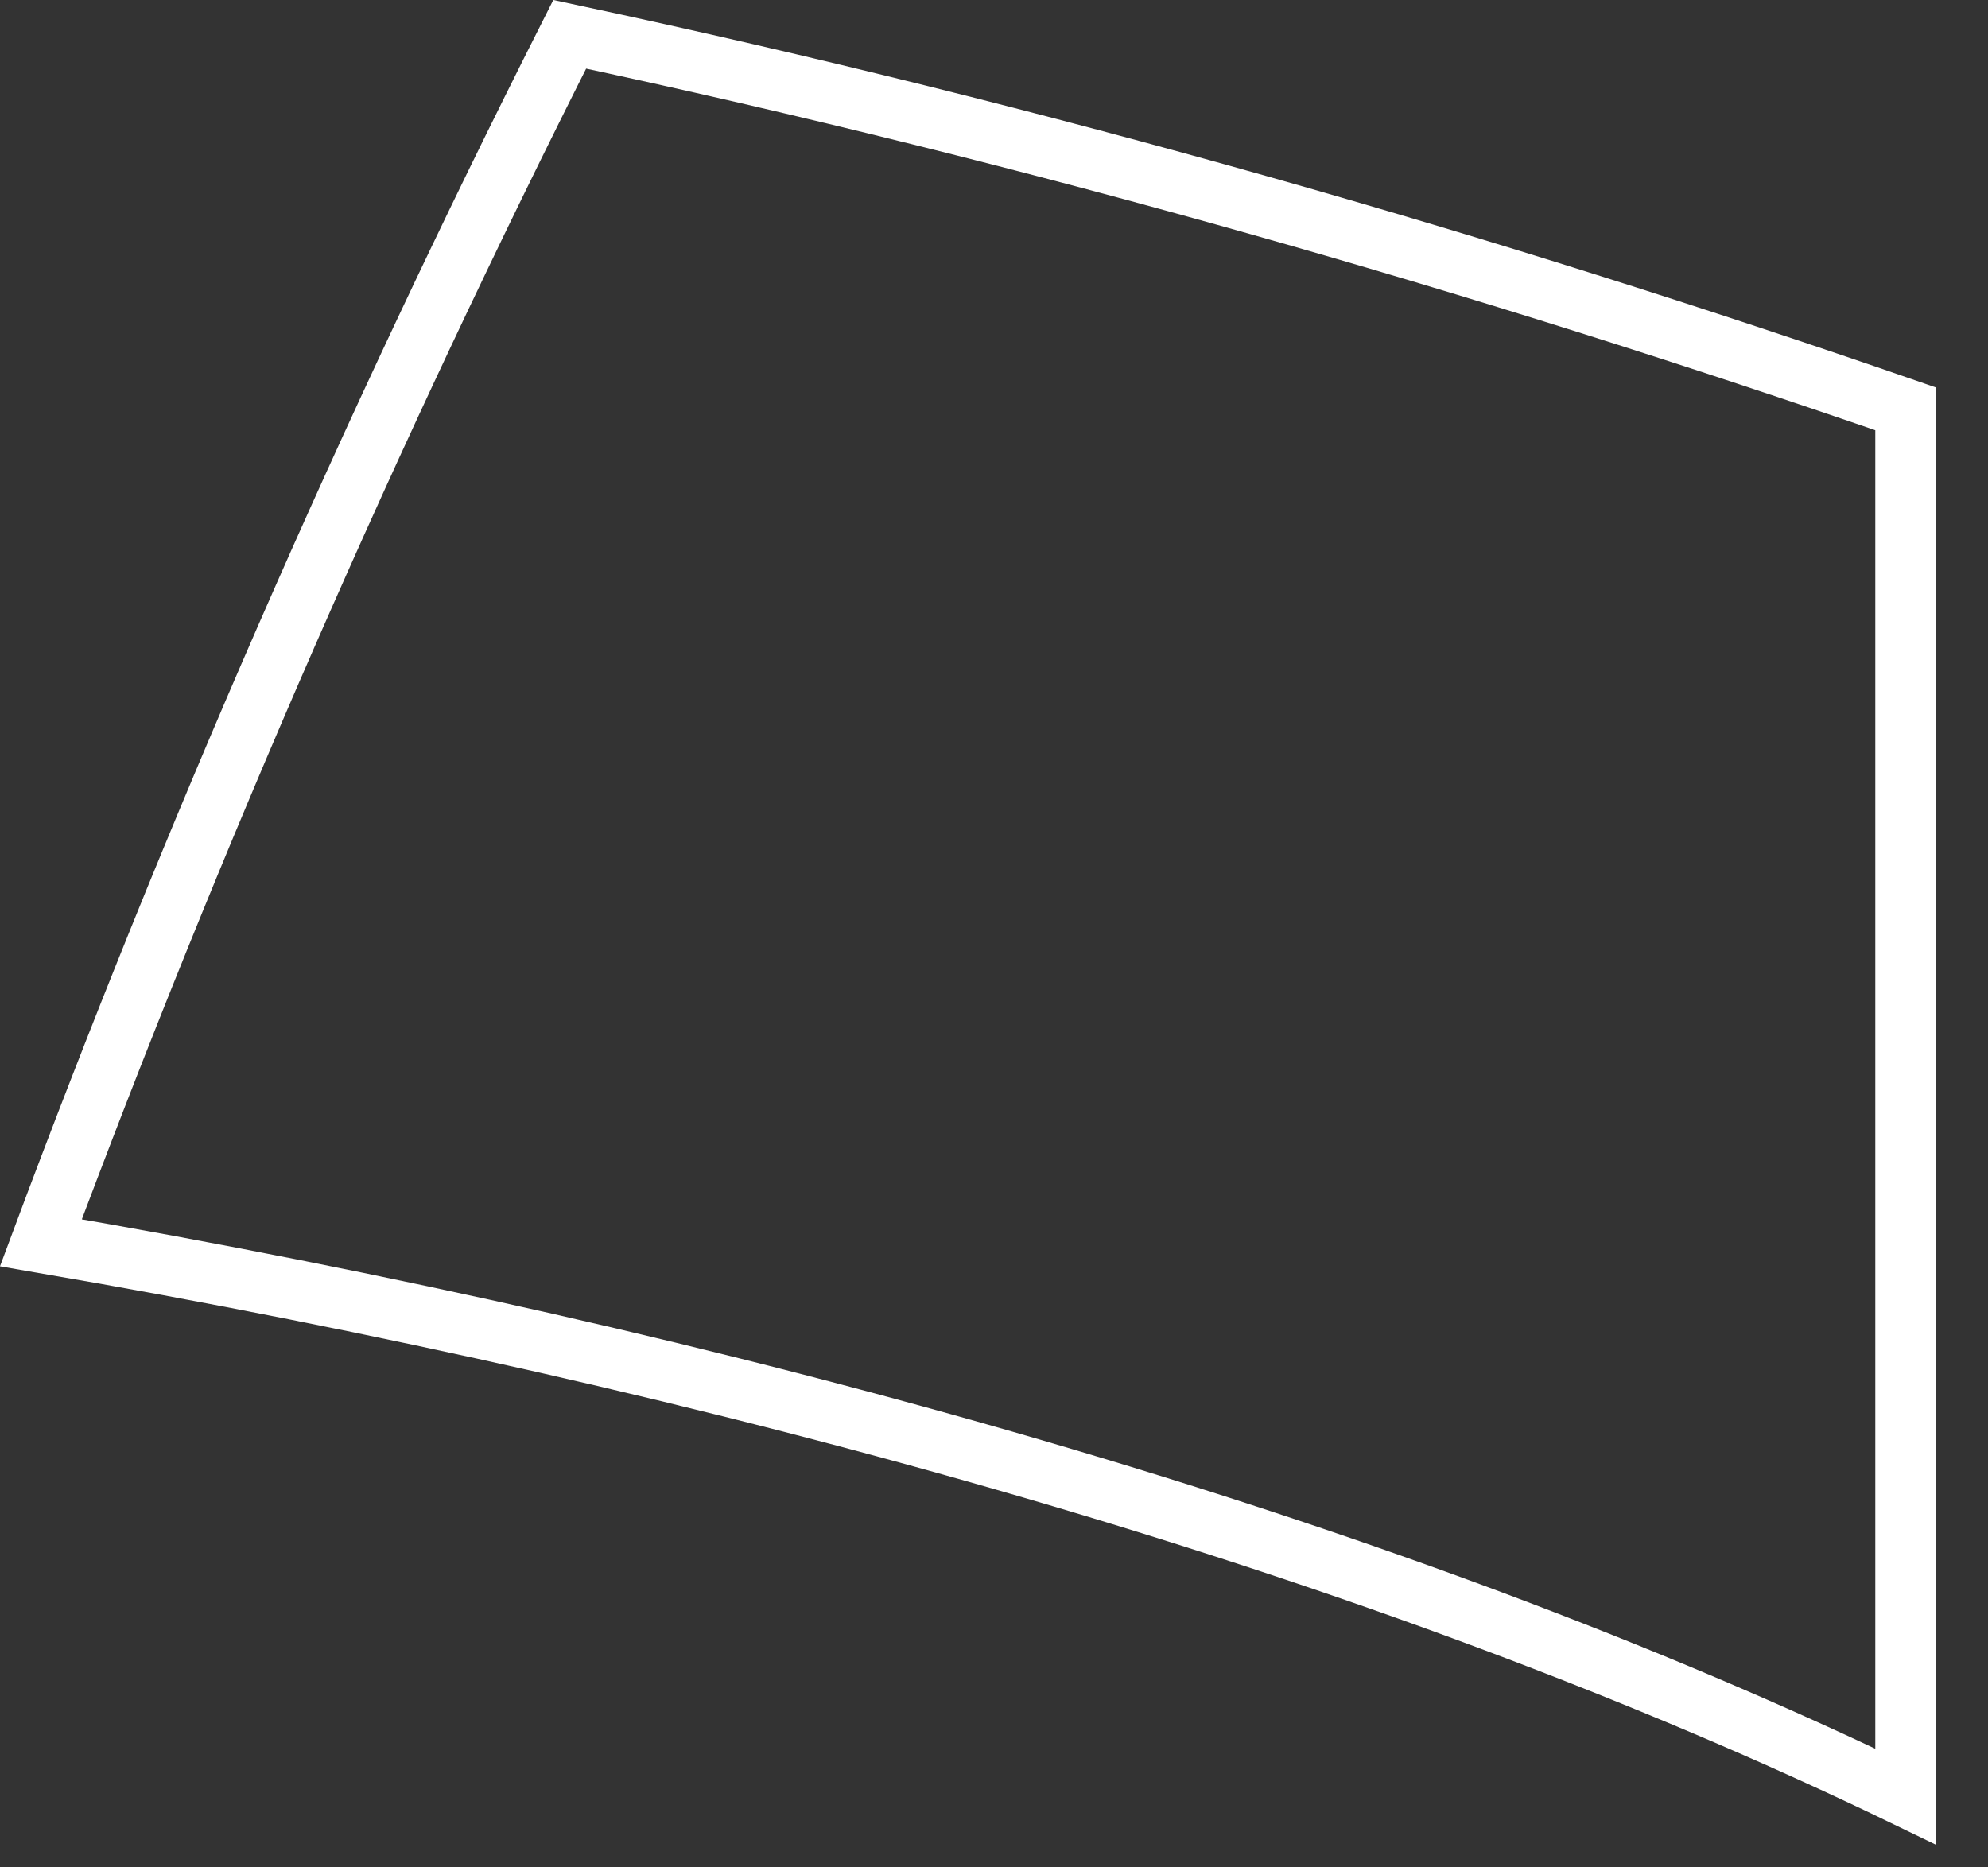 <?xml version="1.0" encoding="utf-8"?>
<svg xmlns="http://www.w3.org/2000/svg" fill="none" height="100%" overflow="visible" preserveAspectRatio="none" style="display: block;" viewBox="0 0 33 31" width="100%">
<rect x="0" y="0" width="33" height="31" fill="#333333" stroke="none"/>
<path d="M9.457 0.569C17.336 2.25 24.698 4.385 31.629 6.786V29.823C22.997 25.643 11.966 22.57 0.679 20.631C3.191 13.893 6.111 7.191 9.457 0.569Z" id="Vector" stroke="white"/>
</svg>